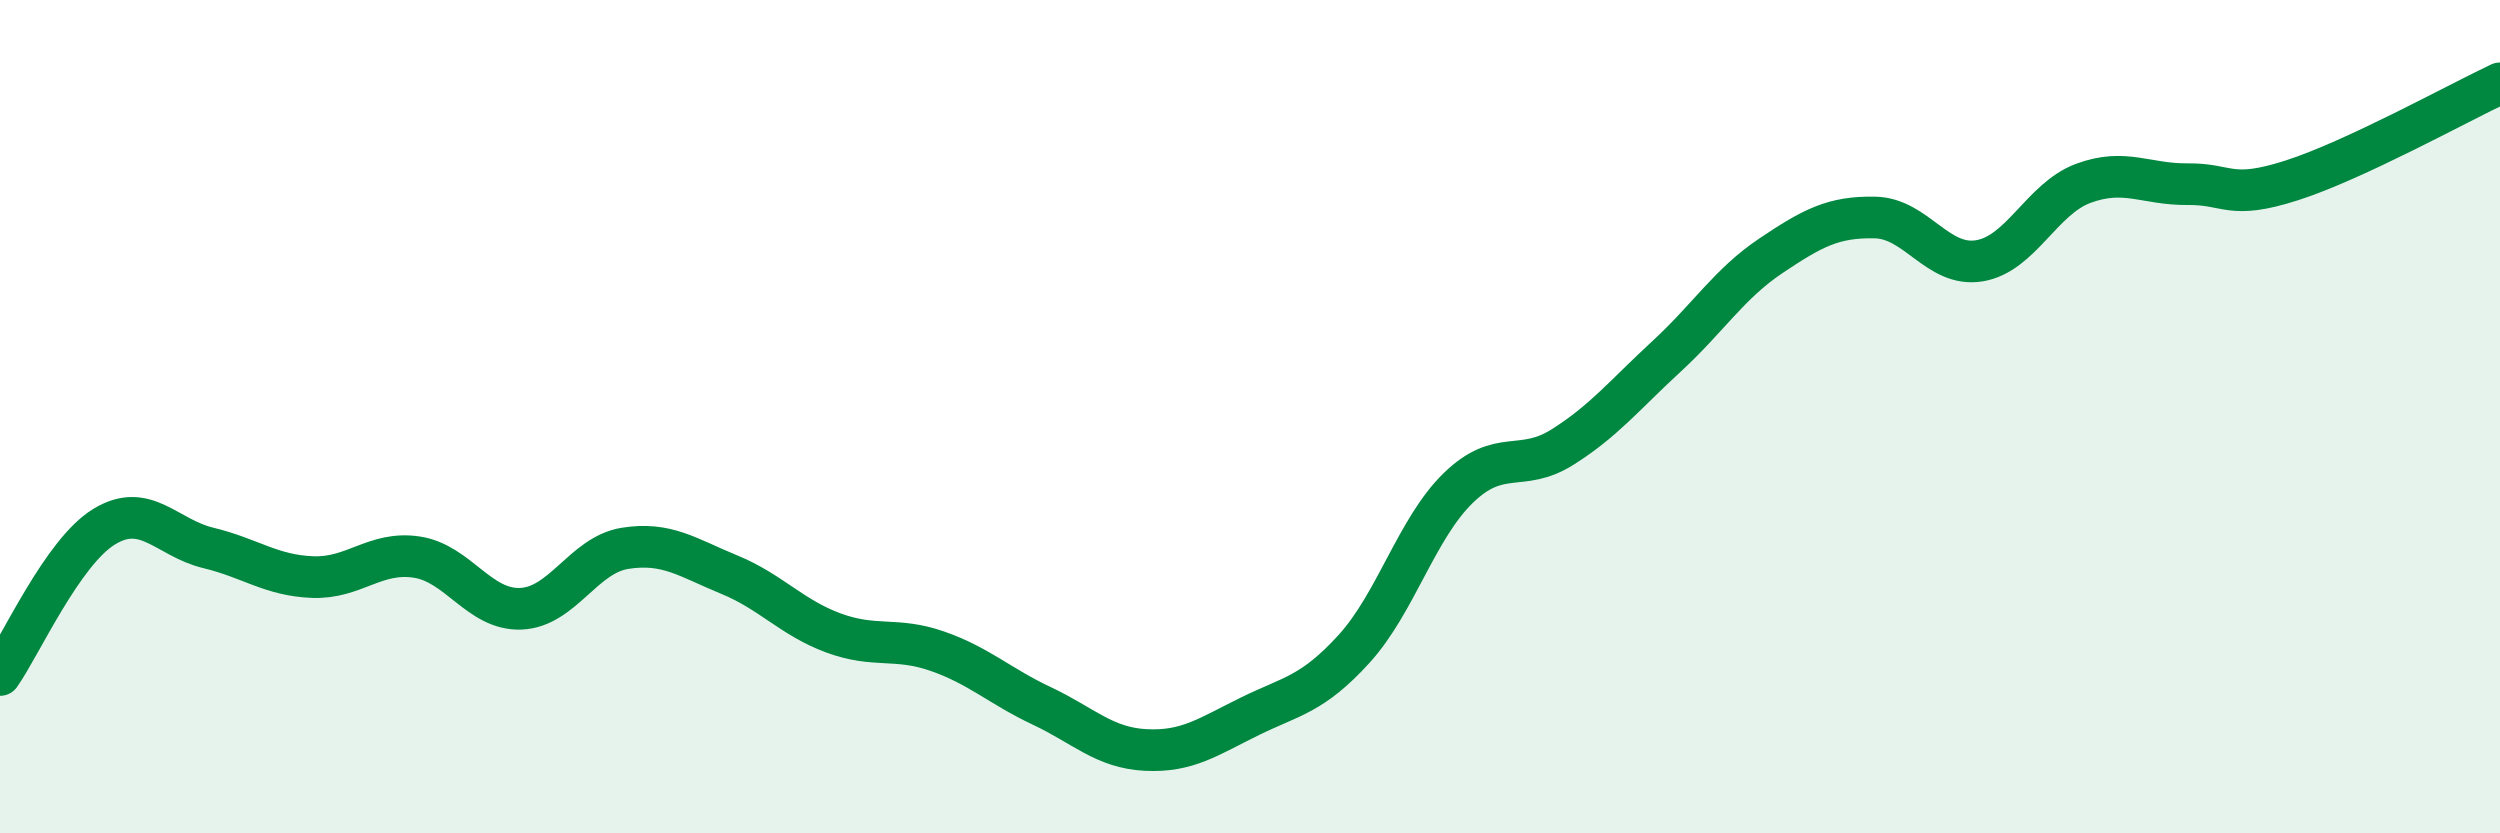 
    <svg width="60" height="20" viewBox="0 0 60 20" xmlns="http://www.w3.org/2000/svg">
      <path
        d="M 0,16.2 C 0.5,15.49 1.5,13.25 2.5,12.64 C 3.5,12.03 4,12.91 5,13.15 C 6,13.39 6.5,13.81 7.5,13.85 C 8.5,13.89 9,13.22 10,13.37 C 11,13.52 11.5,14.65 12.5,14.61 C 13.5,14.57 14,13.32 15,13.16 C 16,13 16.5,13.38 17.5,13.79 C 18.5,14.2 19,14.82 20,15.19 C 21,15.56 21.5,15.28 22.5,15.63 C 23.5,15.98 24,16.47 25,16.94 C 26,17.41 26.5,17.95 27.5,18 C 28.5,18.05 29,17.68 30,17.19 C 31,16.7 31.5,16.67 32.5,15.57 C 33.5,14.47 34,12.68 35,11.71 C 36,10.74 36.5,11.36 37.5,10.73 C 38.5,10.1 39,9.47 40,8.55 C 41,7.63 41.5,6.81 42.5,6.14 C 43.5,5.47 44,5.2 45,5.22 C 46,5.24 46.5,6.42 47.5,6.26 C 48.5,6.1 49,4.77 50,4.4 C 51,4.03 51.5,4.43 52.5,4.42 C 53.5,4.41 53.5,4.81 55,4.33 C 56.5,3.85 59,2.47 60,2L60 20L0 20Z"
        fill="#008740"
        opacity="0.1"
        stroke-linecap="round"
        stroke-linejoin="round"
      />
      <path
        d="M 0,16.2 C 0.5,15.49 1.5,13.25 2.5,12.64 C 3.5,12.03 4,12.91 5,13.15 C 6,13.39 6.5,13.81 7.5,13.85 C 8.5,13.89 9,13.22 10,13.37 C 11,13.52 11.5,14.65 12.5,14.61 C 13.5,14.57 14,13.32 15,13.16 C 16,13 16.5,13.38 17.5,13.79 C 18.5,14.2 19,14.82 20,15.19 C 21,15.56 21.5,15.28 22.5,15.63 C 23.5,15.98 24,16.47 25,16.94 C 26,17.41 26.5,17.95 27.5,18 C 28.5,18.05 29,17.68 30,17.19 C 31,16.7 31.5,16.67 32.5,15.57 C 33.5,14.47 34,12.68 35,11.71 C 36,10.74 36.5,11.36 37.5,10.73 C 38.5,10.1 39,9.47 40,8.55 C 41,7.63 41.5,6.81 42.5,6.14 C 43.5,5.47 44,5.2 45,5.22 C 46,5.24 46.5,6.42 47.5,6.26 C 48.5,6.1 49,4.77 50,4.4 C 51,4.03 51.5,4.43 52.5,4.42 C 53.5,4.41 53.5,4.81 55,4.33 C 56.5,3.85 59,2.47 60,2"
        stroke="#008740"
        stroke-width="1"
        fill="none"
        stroke-linecap="round"
        stroke-linejoin="round"
      />
    </svg>
  